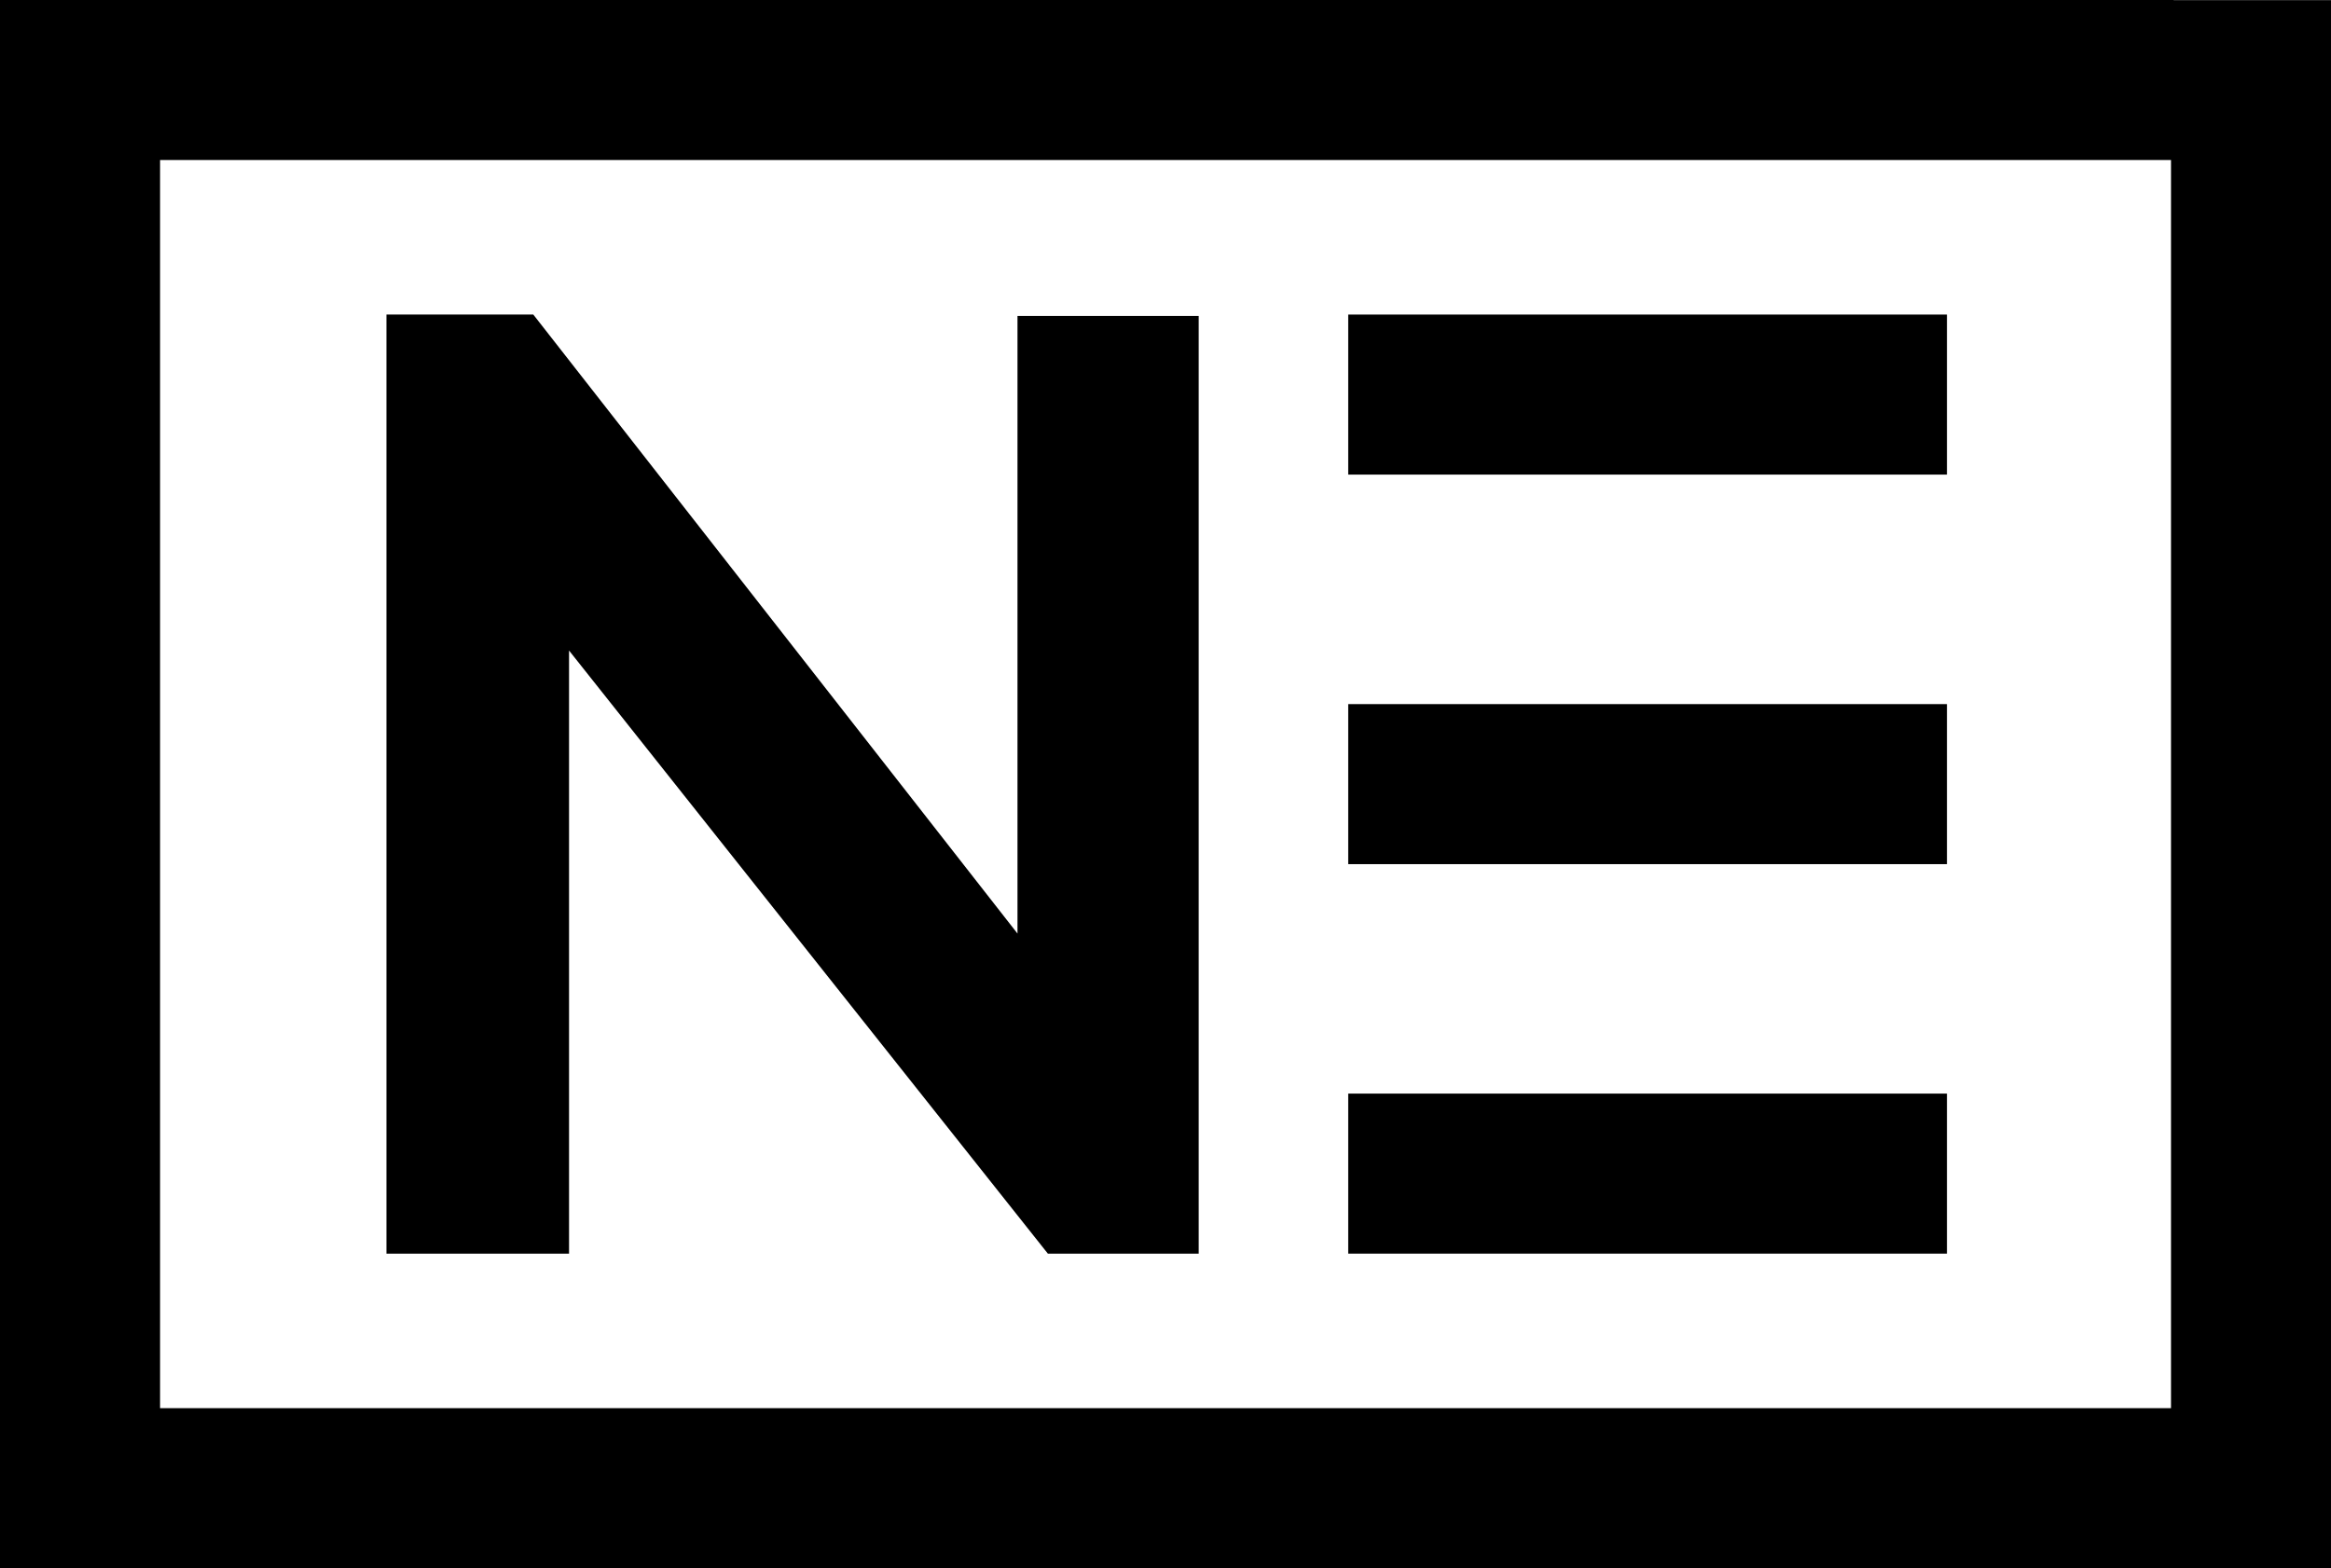 <?xml version="1.0" encoding="UTF-8"?><svg id="a" xmlns="http://www.w3.org/2000/svg" viewBox="0 0 338.44 227.74"><g><path d="M82.62,94.47v87.58h-26.51V45.68h21.32l70.3,89.89V45.88h26.31V182.05h-21.9L82.62,94.47Z"/><g><path d="M195.75,68.92v-23.24h86.93v23.24h-86.93Z"/><path d="M195.75,125.49v-23.24h86.93v23.24h-86.93Z"/><path d="M195.75,182.05v-23.24h86.93v23.24h-86.93Z"/></g></g><path d="M315.59,.02v-.02H0V227.72H23.2v.02H338.44V.02h-22.85Zm-.39,204.47H23.24V23.24H315.21V204.5Z"/></svg>